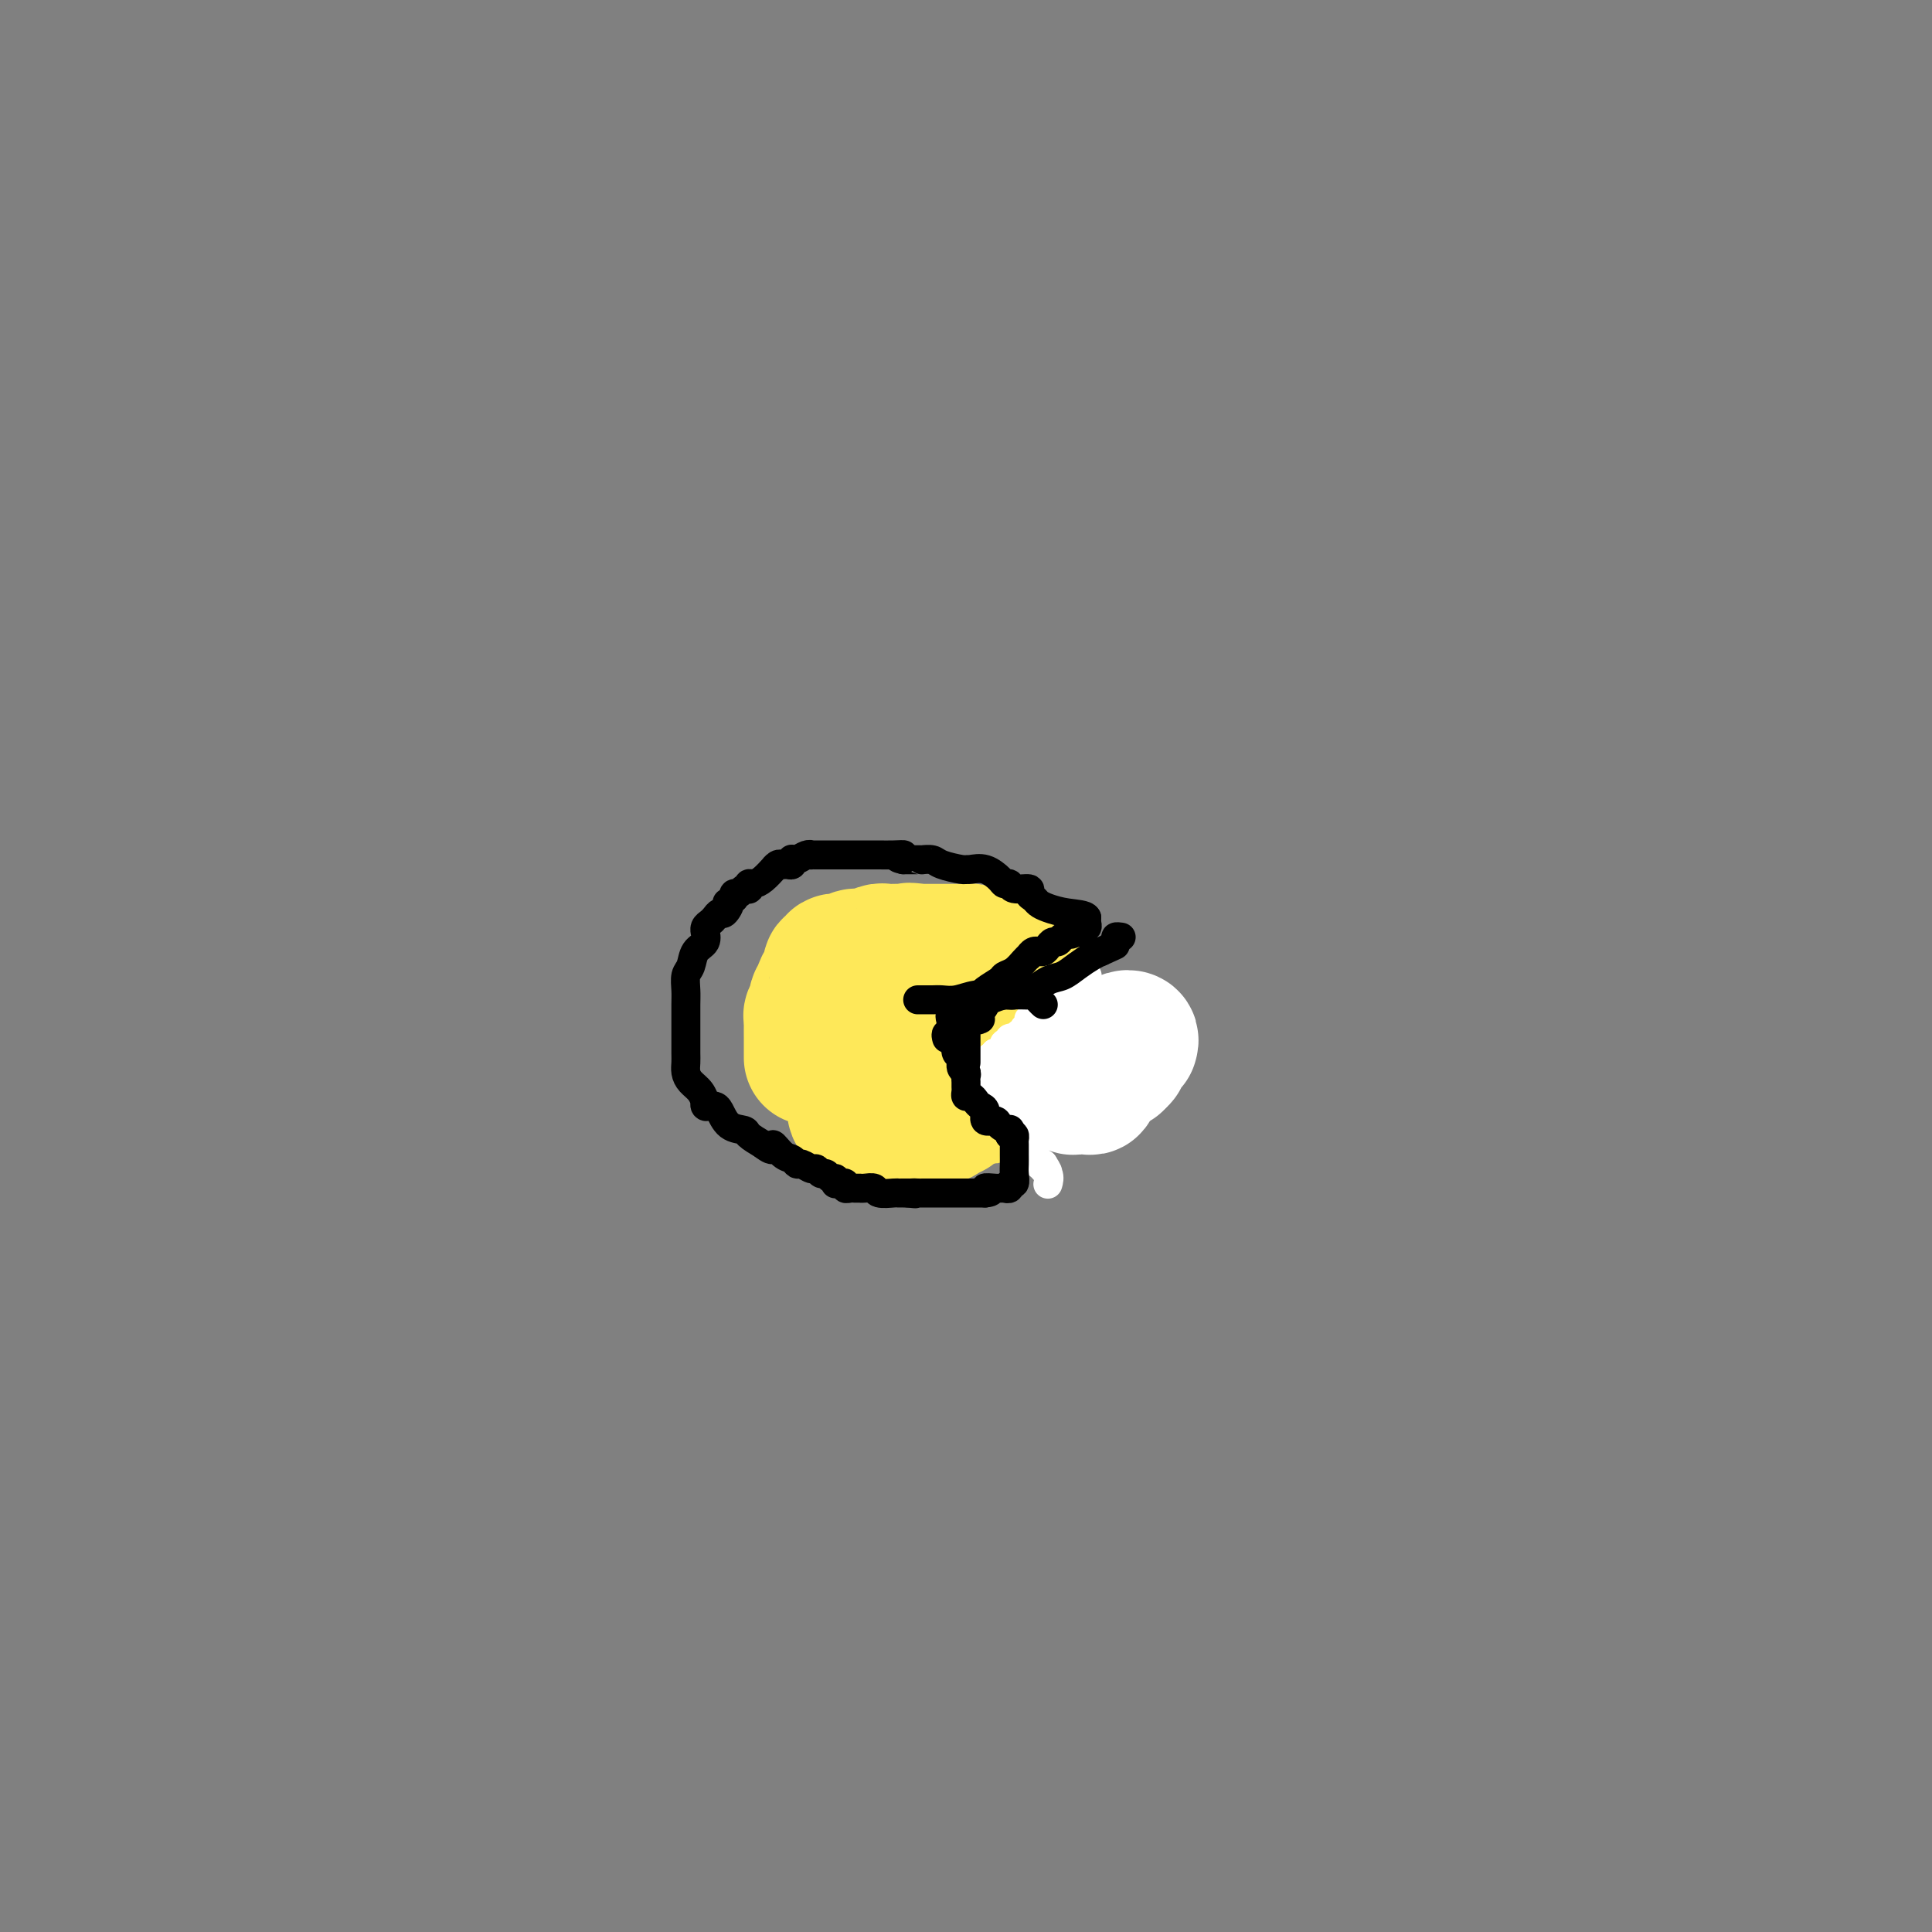 <svg viewBox='0 0 400 400' version='1.1' xmlns='http://www.w3.org/2000/svg' xmlns:xlink='http://www.w3.org/1999/xlink'><rect x="0" y="0" width="400" height="400" fill="#808080" stroke="none"/><g fill='none' stroke='#FEE859' stroke-width='28' stroke-linecap='round' stroke-linejoin='round'><path d='M202,221c0.000,0.000 0.100,0.100 0.1,0.1'/><path d='M201,222c0.000,0.000 0.100,0.100 0.1,0.1'/><path d='M201,217c0.000,0.000 0.100,0.100 0.1,0.1'/><path d='M200,217c-0.417,0.000 -0.833,0.000 -1,0c-0.167,0.000 -0.083,0.000 0,0'/><path d='M199,217c0.000,0.000 0.100,0.100 0.1,0.1'/><path d='M199,217c0.000,0.000 0.100,0.100 0.1,0.1'/><path d='M195,220c0.000,0.000 0.100,0.100 0.1,0.1'/><path d='M195,220c0.000,0.000 0.100,0.100 0.1,0.1'/><path d='M195,220c0.000,0.000 0.100,0.100 0.1,0.1'/><path d='M196,226c0.000,0.000 0.100,0.100 0.1,0.1'/><path d='M197,226c0.311,0.000 0.622,0.000 1,0c0.378,0.000 0.822,0.000 1,0c0.178,0.000 0.089,0.000 0,0'/><path d='M202,226c0.061,-0.333 0.121,-0.666 0,-1c-0.121,-0.334 -0.425,-0.668 0,-1c0.425,-0.332 1.578,-0.662 2,-1c0.422,-0.338 0.113,-0.683 0,-1c-0.113,-0.317 -0.030,-0.606 0,-1c0.030,-0.394 0.008,-0.894 0,-1c-0.008,-0.106 -0.001,0.183 0,0c0.001,-0.183 -0.002,-0.836 0,-1c0.002,-0.164 0.011,0.162 0,0c-0.011,-0.162 -0.041,-0.813 0,-1c0.041,-0.187 0.155,0.089 0,0c-0.155,-0.089 -0.577,-0.545 -1,-1'/><path d='M203,217c-0.028,-1.331 -0.599,-0.160 -1,0c-0.401,0.160 -0.632,-0.693 -1,-1c-0.368,-0.307 -0.872,-0.068 -1,0c-0.128,0.068 0.121,-0.034 0,0c-0.121,0.034 -0.611,0.204 -1,0c-0.389,-0.204 -0.678,-0.783 -1,-1c-0.322,-0.217 -0.679,-0.073 -1,0c-0.321,0.073 -0.607,0.076 -1,0c-0.393,-0.076 -0.893,-0.231 -1,0c-0.107,0.231 0.178,0.846 0,1c-0.178,0.154 -0.821,-0.155 -1,0c-0.179,0.155 0.106,0.772 0,1c-0.106,0.228 -0.602,0.065 -1,0c-0.398,-0.065 -0.699,-0.033 -1,0'/><path d='M192,217c-1.952,0.179 -1.332,0.625 -1,1c0.332,0.375 0.376,0.677 0,1c-0.376,0.323 -1.173,0.665 -2,1c-0.827,0.335 -1.686,0.663 -2,1c-0.314,0.337 -0.084,0.681 0,1c0.084,0.319 0.022,0.611 0,1c-0.022,0.389 -0.003,0.875 0,1c0.003,0.125 -0.011,-0.110 0,0c0.011,0.110 0.045,0.564 0,1c-0.045,0.436 -0.171,0.852 0,1c0.171,0.148 0.639,0.026 1,0c0.361,-0.026 0.617,0.045 1,0c0.383,-0.045 0.894,-0.204 1,0c0.106,0.204 -0.192,0.773 0,1c0.192,0.227 0.875,0.113 1,0c0.125,-0.113 -0.307,-0.226 0,0c0.307,0.226 1.352,0.792 2,1c0.648,0.208 0.899,0.060 1,0c0.101,-0.060 0.050,-0.030 0,0'/><path d='M194,228c1.261,0.464 0.915,0.124 1,0c0.085,-0.124 0.601,-0.034 1,0c0.399,0.034 0.680,0.010 1,0c0.320,-0.010 0.677,-0.006 1,0c0.323,0.006 0.611,0.016 1,0c0.389,-0.016 0.877,-0.057 1,0c0.123,0.057 -0.121,0.213 0,0c0.121,-0.213 0.607,-0.793 1,-1c0.393,-0.207 0.694,-0.040 1,0c0.306,0.040 0.617,-0.046 1,0c0.383,0.046 0.838,0.224 1,0c0.162,-0.224 0.032,-0.848 0,-1c-0.032,-0.152 0.033,0.170 0,0c-0.033,-0.170 -0.163,-0.830 0,-1c0.163,-0.170 0.621,0.150 1,0c0.379,-0.150 0.679,-0.771 1,-1c0.321,-0.229 0.663,-0.065 1,0c0.337,0.065 0.668,0.033 1,0'/><path d='M208,224c2.166,-0.813 0.580,-0.844 0,-1c-0.580,-0.156 -0.155,-0.437 0,-1c0.155,-0.563 0.042,-1.408 0,-2c-0.042,-0.592 -0.011,-0.932 0,-1c0.011,-0.068 0.003,0.135 0,0c-0.003,-0.135 0.000,-0.610 0,-1c-0.000,-0.390 -0.004,-0.696 0,-1c0.004,-0.304 0.016,-0.607 0,-1c-0.016,-0.393 -0.061,-0.875 0,-1c0.061,-0.125 0.227,0.107 0,0c-0.227,-0.107 -0.848,-0.554 -1,-1c-0.152,-0.446 0.166,-0.890 0,-1c-0.166,-0.110 -0.815,0.114 -1,0c-0.185,-0.114 0.094,-0.565 0,-1c-0.094,-0.435 -0.560,-0.852 -1,-1c-0.440,-0.148 -0.853,-0.025 -1,0c-0.147,0.025 -0.028,-0.046 0,0c0.028,0.046 -0.034,0.210 0,0c0.034,-0.210 0.164,-0.792 0,-1c-0.164,-0.208 -0.621,-0.041 -1,0c-0.379,0.041 -0.679,-0.045 -1,0c-0.321,0.045 -0.663,0.222 -1,0c-0.337,-0.222 -0.668,-0.843 -1,-1c-0.332,-0.157 -0.666,0.150 -1,0c-0.334,-0.150 -0.667,-0.757 -1,-1c-0.333,-0.243 -0.667,-0.121 -1,0'/><path d='M197,208c-1.355,-0.403 -0.743,0.088 -1,0c-0.257,-0.088 -1.382,-0.755 -2,-1c-0.618,-0.245 -0.729,-0.070 -1,0c-0.271,0.070 -0.702,0.033 -1,0c-0.298,-0.033 -0.462,-0.061 -1,0c-0.538,0.061 -1.451,0.212 -2,0c-0.549,-0.212 -0.735,-0.785 -1,-1c-0.265,-0.215 -0.610,-0.071 -1,0c-0.390,0.071 -0.827,0.071 -1,0c-0.173,-0.071 -0.083,-0.212 0,0c0.083,0.212 0.158,0.778 0,1c-0.158,0.222 -0.549,0.101 -1,0c-0.451,-0.101 -0.961,-0.181 -1,0c-0.039,0.181 0.392,0.622 0,1c-0.392,0.378 -1.607,0.694 -2,1c-0.393,0.306 0.034,0.603 0,1c-0.034,0.397 -0.531,0.894 -1,1c-0.469,0.106 -0.910,-0.179 -1,0c-0.090,0.179 0.172,0.821 0,1c-0.172,0.179 -0.777,-0.106 -1,0c-0.223,0.106 -0.064,0.602 0,1c0.064,0.398 0.032,0.699 0,1'/><path d='M179,214c-1.618,1.175 -1.165,0.111 -1,0c0.165,-0.111 0.040,0.730 0,1c-0.040,0.270 0.003,-0.030 0,0c-0.003,0.030 -0.053,0.390 0,1c0.053,0.610 0.210,1.472 0,2c-0.210,0.528 -0.788,0.724 -1,1c-0.212,0.276 -0.057,0.634 0,1c0.057,0.366 0.015,0.742 0,1c-0.015,0.258 -0.004,0.398 0,1c0.004,0.602 0.001,1.667 0,2c-0.001,0.333 -0.000,-0.064 0,0c0.000,0.064 0.000,0.590 0,1c-0.000,0.410 -0.001,0.705 0,1c0.001,0.295 0.004,0.590 0,1c-0.004,0.410 -0.016,0.937 0,1c0.016,0.063 0.060,-0.337 0,0c-0.060,0.337 -0.223,1.410 0,2c0.223,0.590 0.833,0.698 1,1c0.167,0.302 -0.110,0.799 0,1c0.110,0.201 0.607,0.105 1,0c0.393,-0.105 0.683,-0.221 1,0c0.317,0.221 0.662,0.777 1,1c0.338,0.223 0.669,0.111 1,0'/><path d='M182,233c0.888,0.464 0.609,0.125 1,0c0.391,-0.125 1.453,-0.037 2,0c0.547,0.037 0.580,0.024 1,0c0.420,-0.024 1.226,-0.058 2,0c0.774,0.058 1.517,0.208 2,0c0.483,-0.208 0.708,-0.774 1,-1c0.292,-0.226 0.652,-0.112 1,0c0.348,0.112 0.685,0.222 1,0c0.315,-0.222 0.609,-0.777 1,-1c0.391,-0.223 0.878,-0.115 1,0c0.122,0.115 -0.122,0.238 0,0c0.122,-0.238 0.609,-0.836 1,-1c0.391,-0.164 0.685,0.107 1,0c0.315,-0.107 0.653,-0.593 1,-1c0.347,-0.407 0.705,-0.735 1,-1c0.295,-0.265 0.527,-0.466 1,-1c0.473,-0.534 1.188,-1.399 2,-2c0.812,-0.601 1.722,-0.938 2,-1c0.278,-0.062 -0.078,0.149 0,0c0.078,-0.149 0.588,-0.660 1,-1c0.412,-0.340 0.726,-0.510 1,-1c0.274,-0.490 0.508,-1.301 1,-2c0.492,-0.699 1.242,-1.287 2,-2c0.758,-0.713 1.524,-1.553 2,-2c0.476,-0.447 0.664,-0.501 1,-1c0.336,-0.499 0.821,-1.442 1,-2c0.179,-0.558 0.051,-0.731 0,-1c-0.051,-0.269 -0.026,-0.635 0,-1'/><path d='M213,211c2.475,-3.118 0.663,-1.414 0,-1c-0.663,0.414 -0.178,-0.463 0,-1c0.178,-0.537 0.048,-0.734 0,-1c-0.048,-0.266 -0.016,-0.600 0,-1c0.016,-0.400 0.015,-0.867 0,-1c-0.015,-0.133 -0.045,0.069 0,0c0.045,-0.069 0.166,-0.410 0,-1c-0.166,-0.590 -0.618,-1.429 -1,-2c-0.382,-0.571 -0.693,-0.874 -1,-1c-0.307,-0.126 -0.611,-0.076 -1,0c-0.389,0.076 -0.863,0.179 -1,0c-0.137,-0.179 0.064,-0.640 0,-1c-0.064,-0.360 -0.394,-0.619 -1,-1c-0.606,-0.381 -1.490,-0.886 -2,-1c-0.510,-0.114 -0.647,0.162 -1,0c-0.353,-0.162 -0.922,-0.761 -1,-1c-0.078,-0.239 0.336,-0.117 0,0c-0.336,0.117 -1.420,0.227 -2,0c-0.580,-0.227 -0.655,-0.793 -1,-1c-0.345,-0.207 -0.961,-0.055 -1,0c-0.039,0.055 0.498,0.015 0,0c-0.498,-0.015 -2.032,-0.004 -3,0c-0.968,0.004 -1.369,0.001 -2,0c-0.631,-0.001 -1.492,-0.000 -2,0c-0.508,0.000 -0.662,0.000 -1,0c-0.338,-0.000 -0.860,-0.000 -1,0c-0.140,0.000 0.103,0.000 0,0c-0.103,-0.000 -0.551,-0.000 -1,0'/><path d='M190,197c-2.919,-0.464 -1.216,-0.124 -1,0c0.216,0.124 -1.053,0.032 -2,0c-0.947,-0.032 -1.570,-0.005 -2,0c-0.430,0.005 -0.668,-0.014 -1,0c-0.332,0.014 -0.760,0.060 -1,0c-0.240,-0.060 -0.293,-0.227 -1,0c-0.707,0.227 -2.069,0.850 -3,1c-0.931,0.150 -1.430,-0.171 -2,0c-0.570,0.171 -1.211,0.833 -2,1c-0.789,0.167 -1.727,-0.162 -2,0c-0.273,0.162 0.120,0.816 0,1c-0.120,0.184 -0.754,-0.102 -1,0c-0.246,0.102 -0.103,0.591 0,1c0.103,0.409 0.167,0.739 0,1c-0.167,0.261 -0.566,0.455 -1,1c-0.434,0.545 -0.905,1.441 -1,2c-0.095,0.559 0.185,0.780 0,1c-0.185,0.220 -0.834,0.439 -1,1c-0.166,0.561 0.152,1.465 0,2c-0.152,0.535 -0.773,0.701 -1,1c-0.227,0.299 -0.061,0.730 0,1c0.061,0.270 0.016,0.381 0,1c-0.016,0.619 -0.005,1.748 0,3c0.005,1.252 0.002,2.626 0,4'/></g>
<g fill='none' stroke='#FFFFFF' stroke-width='6' stroke-linecap='round' stroke-linejoin='round'><path d='M225,202c0.081,-0.001 0.162,-0.001 0,0c-0.162,0.001 -0.565,0.004 -1,0c-0.435,-0.004 -0.900,-0.015 -1,0c-0.100,0.015 0.165,0.055 0,0c-0.165,-0.055 -0.762,-0.207 -1,0c-0.238,0.207 -0.119,0.773 0,1c0.119,0.227 0.238,0.116 0,0c-0.238,-0.116 -0.834,-0.238 -1,0c-0.166,0.238 0.096,0.834 0,1c-0.096,0.166 -0.552,-0.100 -1,0c-0.448,0.100 -0.890,0.565 -1,1c-0.110,0.435 0.111,0.838 0,1c-0.111,0.162 -0.556,0.081 -1,0'/><path d='M218,206c-1.023,0.630 -0.081,0.207 0,0c0.081,-0.207 -0.700,-0.196 -1,0c-0.300,0.196 -0.118,0.577 0,1c0.118,0.423 0.173,0.888 0,1c-0.173,0.112 -0.572,-0.128 -1,0c-0.428,0.128 -0.884,0.626 -1,1c-0.116,0.374 0.108,0.625 0,1c-0.108,0.375 -0.550,0.875 -1,1c-0.450,0.125 -0.909,-0.125 -1,0c-0.091,0.125 0.187,0.626 0,1c-0.187,0.374 -0.839,0.622 -1,1c-0.161,0.378 0.168,0.886 0,1c-0.168,0.114 -0.834,-0.167 -1,0c-0.166,0.167 0.167,0.781 0,1c-0.167,0.219 -0.833,0.044 -1,0c-0.167,-0.044 0.165,0.044 0,0c-0.165,-0.044 -0.828,-0.218 -1,0c-0.172,0.218 0.147,0.829 0,1c-0.147,0.171 -0.760,-0.098 -1,0c-0.240,0.098 -0.105,0.562 0,1c0.105,0.438 0.182,0.849 0,1c-0.182,0.151 -0.623,0.043 -1,0c-0.377,-0.043 -0.688,-0.022 -1,0'/><path d='M206,218c-1.791,2.078 -0.270,1.274 0,1c0.270,-0.274 -0.711,-0.017 -1,0c-0.289,0.017 0.115,-0.207 0,0c-0.115,0.207 -0.749,0.843 -1,1c-0.251,0.157 -0.120,-0.165 0,0c0.120,0.165 0.228,0.817 0,1c-0.228,0.183 -0.792,-0.105 -1,0c-0.208,0.105 -0.059,0.601 0,1c0.059,0.399 0.030,0.699 0,1'/><path d='M203,223c-0.285,0.908 0.502,0.678 1,1c0.498,0.322 0.707,1.195 1,2c0.293,0.805 0.670,1.543 1,2c0.330,0.457 0.614,0.634 1,1c0.386,0.366 0.873,0.921 1,1c0.127,0.079 -0.105,-0.320 0,0c0.105,0.320 0.549,1.358 1,2c0.451,0.642 0.910,0.889 1,1c0.090,0.111 -0.187,0.085 0,0c0.187,-0.085 0.839,-0.230 1,0c0.161,0.230 -0.168,0.836 0,1c0.168,0.164 0.833,-0.113 1,0c0.167,0.113 -0.163,0.616 0,1c0.163,0.384 0.818,0.649 1,1c0.182,0.351 -0.109,0.787 0,1c0.109,0.213 0.617,0.201 1,1c0.383,0.799 0.642,2.407 1,3c0.358,0.593 0.817,0.169 1,0c0.183,-0.169 0.092,-0.085 0,0'/><path d='M216,241c1.951,2.982 0.327,1.439 0,1c-0.327,-0.439 0.643,0.228 1,1c0.357,0.772 0.102,1.649 0,2c-0.102,0.351 -0.051,0.175 0,0'/></g>
<g fill='none' stroke='#FFFFFF' stroke-width='28' stroke-linecap='round' stroke-linejoin='round'><path d='M234,216c0.121,-0.399 0.243,-0.798 0,-1c-0.243,-0.202 -0.849,-0.208 -1,0c-0.151,0.208 0.153,0.630 0,1c-0.153,0.370 -0.763,0.687 -1,1c-0.237,0.313 -0.102,0.623 0,1c0.102,0.377 0.172,0.822 0,1c-0.172,0.178 -0.586,0.089 -1,0'/><path d='M231,219c-0.461,0.480 -0.112,0.182 0,0c0.112,-0.182 -0.011,-0.246 0,0c0.011,0.246 0.158,0.802 0,1c-0.158,0.198 -0.620,0.038 -1,0c-0.380,-0.038 -0.676,0.046 -1,0c-0.324,-0.046 -0.674,-0.223 -1,0c-0.326,0.223 -0.626,0.844 -1,1c-0.374,0.156 -0.822,-0.154 -1,0c-0.178,0.154 -0.086,0.772 0,1c0.086,0.228 0.168,0.065 0,0c-0.168,-0.065 -0.584,-0.033 -1,0'/><path d='M225,222c-1.110,0.420 -0.886,-0.031 -1,0c-0.114,0.031 -0.567,0.544 -1,1c-0.433,0.456 -0.847,0.853 -1,1c-0.153,0.147 -0.044,0.042 0,0c0.044,-0.042 0.022,-0.021 0,0'/><path d='M222,224c-1.070,0.309 -2.245,0.083 -3,0c-0.755,-0.083 -1.088,-0.022 -1,0c0.088,0.022 0.598,0.006 1,0c0.402,-0.006 0.695,-0.002 1,0c0.305,0.002 0.620,0.000 1,0c0.380,-0.000 0.823,-0.000 1,0c0.177,0.000 0.089,0.000 0,0'/><path d='M222,224c0.416,0.227 -0.042,0.794 0,1c0.042,0.206 0.586,0.052 1,0c0.414,-0.052 0.699,0.000 1,0c0.301,-0.000 0.617,-0.052 1,0c0.383,0.052 0.834,0.206 1,0c0.166,-0.206 0.047,-0.774 0,-1c-0.047,-0.226 -0.023,-0.112 0,0c0.023,0.112 0.045,0.223 0,0c-0.045,-0.223 -0.156,-0.778 0,-1c0.156,-0.222 0.578,-0.111 1,0'/><path d='M227,223c0.708,-0.398 -0.021,-0.894 0,-1c0.021,-0.106 0.793,0.178 1,0c0.207,-0.178 -0.151,-0.819 0,-1c0.151,-0.181 0.811,0.096 1,0c0.189,-0.096 -0.094,-0.566 0,-1c0.094,-0.434 0.565,-0.833 1,-1c0.435,-0.167 0.835,-0.101 1,0c0.165,0.101 0.097,0.237 0,0c-0.097,-0.237 -0.222,-0.847 0,-1c0.222,-0.153 0.790,0.151 1,0c0.210,-0.151 0.060,-0.757 0,-1c-0.060,-0.243 -0.030,-0.121 0,0'/></g>
<g fill='none' stroke='#000000' stroke-width='6' stroke-linecap='round' stroke-linejoin='round'><path d='M200,220c-0.000,-0.446 -0.000,-0.893 0,-1c0.000,-0.107 0.000,0.125 0,0c-0.000,-0.125 -0.000,-0.607 0,-1c0.000,-0.393 0.000,-0.697 0,-1c-0.000,-0.303 -0.000,-0.606 0,-1c0.000,-0.394 0.000,-0.879 0,-1c-0.000,-0.121 -0.001,0.121 0,0c0.001,-0.121 0.004,-0.607 0,-1c-0.004,-0.393 -0.015,-0.694 0,-1c0.015,-0.306 0.056,-0.618 0,-1c-0.056,-0.382 -0.207,-0.834 0,-1c0.207,-0.166 0.774,-0.048 1,0c0.226,0.048 0.113,0.024 0,0'/><path d='M201,211c0.321,-1.393 0.625,-0.375 1,0c0.375,0.375 0.821,0.107 1,0c0.179,-0.107 0.089,-0.054 0,0'/><path d='M190,207c0.472,0.001 0.944,0.001 1,0c0.056,-0.001 -0.303,-0.004 0,0c0.303,0.004 1.267,0.015 2,0c0.733,-0.015 1.234,-0.057 2,0c0.766,0.057 1.795,0.211 3,0c1.205,-0.211 2.585,-0.788 4,-1c1.415,-0.212 2.866,-0.057 4,0c1.134,0.057 1.953,0.018 3,0c1.047,-0.018 2.323,-0.015 3,0c0.677,0.015 0.756,0.043 1,0c0.244,-0.043 0.653,-0.156 1,0c0.347,0.156 0.632,0.580 1,1c0.368,0.420 0.819,0.834 1,1c0.181,0.166 0.090,0.083 0,0'/><path d='M196,215c-0.120,-0.436 -0.239,-0.872 0,-1c0.239,-0.128 0.837,0.051 1,0c0.163,-0.051 -0.108,-0.331 0,-1c0.108,-0.669 0.594,-1.726 1,-2c0.406,-0.274 0.732,0.235 1,0c0.268,-0.235 0.477,-1.215 1,-2c0.523,-0.785 1.361,-1.375 2,-2c0.639,-0.625 1.078,-1.284 2,-2c0.922,-0.716 2.328,-1.488 3,-2c0.672,-0.512 0.610,-0.763 1,-1c0.390,-0.237 1.232,-0.460 2,-1c0.768,-0.540 1.464,-1.399 2,-2c0.536,-0.601 0.913,-0.946 1,-1c0.087,-0.054 -0.117,0.182 0,0c0.117,-0.182 0.556,-0.784 1,-1c0.444,-0.216 0.892,-0.048 1,0c0.108,0.048 -0.126,-0.025 0,0c0.126,0.025 0.610,0.147 1,0c0.390,-0.147 0.685,-0.564 1,-1c0.315,-0.436 0.652,-0.890 1,-1c0.348,-0.110 0.709,0.124 1,0c0.291,-0.124 0.512,-0.607 1,-1c0.488,-0.393 1.244,-0.697 2,-1'/><path d='M222,193c3.979,-3.399 0.926,-0.896 0,0c-0.926,0.896 0.274,0.185 1,0c0.726,-0.185 0.979,0.158 1,0c0.021,-0.158 -0.190,-0.815 0,-1c0.190,-0.185 0.782,0.104 1,0c0.218,-0.104 0.062,-0.601 0,-1c-0.062,-0.399 -0.031,-0.699 0,-1'/><path d='M225,190c-0.229,-0.643 -2.300,-0.749 -4,-1c-1.700,-0.251 -3.027,-0.646 -4,-1c-0.973,-0.354 -1.592,-0.668 -2,-1c-0.408,-0.332 -0.606,-0.681 -1,-1c-0.394,-0.319 -0.985,-0.607 -1,-1c-0.015,-0.393 0.544,-0.892 0,-1c-0.544,-0.108 -2.193,0.174 -3,0c-0.807,-0.174 -0.773,-0.803 -1,-1c-0.227,-0.197 -0.716,0.038 -1,0c-0.284,-0.038 -0.363,-0.349 -1,-1c-0.637,-0.651 -1.830,-1.641 -3,-2c-1.170,-0.359 -2.315,-0.086 -3,0c-0.685,0.086 -0.909,-0.015 -1,0c-0.091,0.015 -0.048,0.148 -1,0c-0.952,-0.148 -2.898,-0.575 -4,-1c-1.102,-0.425 -1.360,-0.846 -2,-1c-0.640,-0.154 -1.663,-0.041 -2,0c-0.337,0.041 0.013,0.011 0,0c-0.013,-0.011 -0.388,-0.003 -1,0c-0.612,0.003 -1.461,0.001 -2,0c-0.539,-0.001 -0.770,-0.000 -1,0'/><path d='M187,178c-2.549,-0.536 -0.422,-0.876 0,-1c0.422,-0.124 -0.863,-0.033 -2,0c-1.137,0.033 -2.127,0.009 -3,0c-0.873,-0.009 -1.631,-0.002 -3,0c-1.369,0.002 -3.350,-0.000 -5,0c-1.650,0.000 -2.971,0.004 -4,0c-1.029,-0.004 -1.768,-0.015 -2,0c-0.232,0.015 0.043,0.056 0,0c-0.043,-0.056 -0.403,-0.207 -1,0c-0.597,0.207 -1.431,0.773 -2,1c-0.569,0.227 -0.874,0.114 -1,0c-0.126,-0.114 -0.075,-0.228 0,0c0.075,0.228 0.174,0.797 0,1c-0.174,0.203 -0.619,0.038 -1,0c-0.381,-0.038 -0.696,0.049 -1,0c-0.304,-0.049 -0.596,-0.233 -1,0c-0.404,0.233 -0.921,0.885 -1,1c-0.079,0.115 0.280,-0.305 0,0c-0.280,0.305 -1.199,1.336 -2,2c-0.801,0.664 -1.486,0.961 -2,1c-0.514,0.039 -0.859,-0.182 -1,0c-0.141,0.182 -0.080,0.766 0,1c0.080,0.234 0.179,0.118 0,0c-0.179,-0.118 -0.636,-0.238 -1,0c-0.364,0.238 -0.637,0.833 -1,1c-0.363,0.167 -0.818,-0.095 -1,0c-0.182,0.095 -0.091,0.548 0,1'/><path d='M152,186c-2.499,1.494 -1.247,0.729 -1,1c0.247,0.271 -0.512,1.578 -1,2c-0.488,0.422 -0.705,-0.040 -1,0c-0.295,0.040 -0.668,0.584 -1,1c-0.332,0.416 -0.623,0.706 -1,1c-0.377,0.294 -0.840,0.591 -1,1c-0.160,0.409 -0.018,0.928 0,1c0.018,0.072 -0.090,-0.305 0,0c0.090,0.305 0.378,1.292 0,2c-0.378,0.708 -1.422,1.136 -2,2c-0.578,0.864 -0.691,2.164 -1,3c-0.309,0.836 -0.815,1.210 -1,2c-0.185,0.790 -0.050,1.997 0,3c0.050,1.003 0.013,1.802 0,3c-0.013,1.198 -0.004,2.796 0,4c0.004,1.204 0.003,2.013 0,3c-0.003,0.987 -0.008,2.151 0,3c0.008,0.849 0.030,1.384 0,2c-0.030,0.616 -0.113,1.313 0,2c0.113,0.687 0.422,1.365 1,2c0.578,0.635 1.426,1.228 2,2c0.574,0.772 0.875,1.723 1,2c0.125,0.277 0.075,-0.121 0,0c-0.075,0.121 -0.173,0.761 0,1c0.173,0.239 0.618,0.078 1,0c0.382,-0.078 0.703,-0.071 1,0c0.297,0.071 0.571,0.207 1,1c0.429,0.793 1.012,2.244 2,3c0.988,0.756 2.381,0.819 3,1c0.619,0.181 0.462,0.480 1,1c0.538,0.520 1.769,1.260 3,2'/><path d='M158,237c2.836,2.211 1.925,0.237 2,0c0.075,-0.237 1.137,1.261 2,2c0.863,0.739 1.527,0.719 2,1c0.473,0.281 0.757,0.864 1,1c0.243,0.136 0.446,-0.175 1,0c0.554,0.175 1.458,0.836 2,1c0.542,0.164 0.723,-0.167 1,0c0.277,0.167 0.649,0.833 1,1c0.351,0.167 0.682,-0.166 1,0c0.318,0.166 0.624,0.829 1,1c0.376,0.171 0.823,-0.151 1,0c0.177,0.151 0.085,0.776 0,1c-0.085,0.224 -0.164,0.046 0,0c0.164,-0.046 0.570,0.040 1,0c0.430,-0.040 0.885,-0.207 1,0c0.115,0.207 -0.109,0.788 0,1c0.109,0.212 0.550,0.057 1,0c0.450,-0.057 0.907,-0.015 1,0c0.093,0.015 -0.178,0.003 0,0c0.178,-0.003 0.805,0.003 1,0c0.195,-0.003 -0.042,-0.015 0,0c0.042,0.015 0.364,0.057 1,0c0.636,-0.057 1.585,-0.211 2,0c0.415,0.211 0.296,0.789 1,1c0.704,0.211 2.230,0.057 3,0c0.770,-0.057 0.784,-0.015 1,0c0.216,0.015 0.633,0.004 1,0c0.367,-0.004 0.683,-0.002 1,0'/><path d='M188,247c2.504,0.309 1.263,0.083 1,0c-0.263,-0.083 0.453,-0.022 1,0c0.547,0.022 0.924,0.006 1,0c0.076,-0.006 -0.149,-0.002 0,0c0.149,0.002 0.673,0.000 1,0c0.327,-0.000 0.459,-0.000 1,0c0.541,0.000 1.493,0.000 2,0c0.507,-0.000 0.570,-0.000 1,0c0.430,0.000 1.228,0.000 2,0c0.772,-0.000 1.517,-0.000 2,0c0.483,0.000 0.704,0.000 1,0c0.296,-0.000 0.667,-0.000 1,0c0.333,0.000 0.628,0.000 1,0c0.372,-0.000 0.821,-0.000 1,0c0.179,0.000 0.090,0.000 0,0'/><path d='M204,247c2.365,-0.227 0.279,-0.793 0,-1c-0.279,-0.207 1.250,-0.054 2,0c0.750,0.054 0.722,0.010 1,0c0.278,-0.010 0.863,0.013 1,0c0.137,-0.013 -0.174,-0.062 0,0c0.174,0.062 0.831,0.235 1,0c0.169,-0.235 -0.151,-0.878 0,-1c0.151,-0.122 0.773,0.276 1,0c0.227,-0.276 0.061,-1.225 0,-2c-0.061,-0.775 -0.016,-1.374 0,-2c0.016,-0.626 0.001,-1.278 0,-2c-0.001,-0.722 0.010,-1.513 0,-2c-0.010,-0.487 -0.041,-0.670 0,-1c0.041,-0.330 0.155,-0.809 0,-1c-0.155,-0.191 -0.577,-0.096 -1,0'/><path d='M209,235c-0.041,-1.731 0.358,-1.059 0,-1c-0.358,0.059 -1.472,-0.495 -2,-1c-0.528,-0.505 -0.470,-0.961 -1,-1c-0.530,-0.039 -1.647,0.339 -2,0c-0.353,-0.339 0.059,-1.397 0,-2c-0.059,-0.603 -0.590,-0.753 -1,-1c-0.410,-0.247 -0.698,-0.591 -1,-1c-0.302,-0.409 -0.617,-0.883 -1,-1c-0.383,-0.117 -0.835,0.123 -1,0c-0.165,-0.123 -0.043,-0.611 0,-1c0.043,-0.389 0.008,-0.681 0,-1c-0.008,-0.319 0.013,-0.667 0,-1c-0.013,-0.333 -0.060,-0.652 0,-1c0.060,-0.348 0.226,-0.727 0,-1c-0.226,-0.273 -0.845,-0.441 -1,-1c-0.155,-0.559 0.154,-1.508 0,-2c-0.154,-0.492 -0.772,-0.528 -1,-1c-0.228,-0.472 -0.065,-1.379 0,-2c0.065,-0.621 0.031,-0.954 0,-1c-0.031,-0.046 -0.061,0.195 0,0c0.061,-0.195 0.212,-0.825 0,-1c-0.212,-0.175 -0.788,0.107 -1,0c-0.212,-0.107 -0.061,-0.602 0,-1c0.061,-0.398 0.030,-0.699 0,-1'/><path d='M197,212c-0.619,-2.563 -0.166,-1.470 0,-1c0.166,0.470 0.045,0.319 0,0c-0.045,-0.319 -0.013,-0.805 0,-1c0.013,-0.195 0.006,-0.097 0,0'/><path d='M199,210c0.457,0.009 0.914,0.017 1,0c0.086,-0.017 -0.198,-0.060 0,0c0.198,0.060 0.877,0.224 1,0c0.123,-0.224 -0.311,-0.835 0,-1c0.311,-0.165 1.366,0.114 2,0c0.634,-0.114 0.846,-0.623 1,-1c0.154,-0.377 0.249,-0.621 1,-1c0.751,-0.379 2.158,-0.893 3,-1c0.842,-0.107 1.121,0.193 2,0c0.879,-0.193 2.360,-0.881 3,-1c0.640,-0.119 0.440,0.329 1,0c0.560,-0.329 1.879,-1.436 3,-2c1.121,-0.564 2.043,-0.584 3,-1c0.957,-0.416 1.950,-1.227 3,-2c1.050,-0.773 2.157,-1.506 3,-2c0.843,-0.494 1.421,-0.747 2,-1'/><path d='M228,197c4.874,-2.193 2.560,-1.176 2,-1c-0.560,0.176 0.633,-0.489 1,-1c0.367,-0.511 -0.094,-0.868 0,-1c0.094,-0.132 0.741,-0.038 1,0c0.259,0.038 0.129,0.019 0,0'/></g>
</svg>